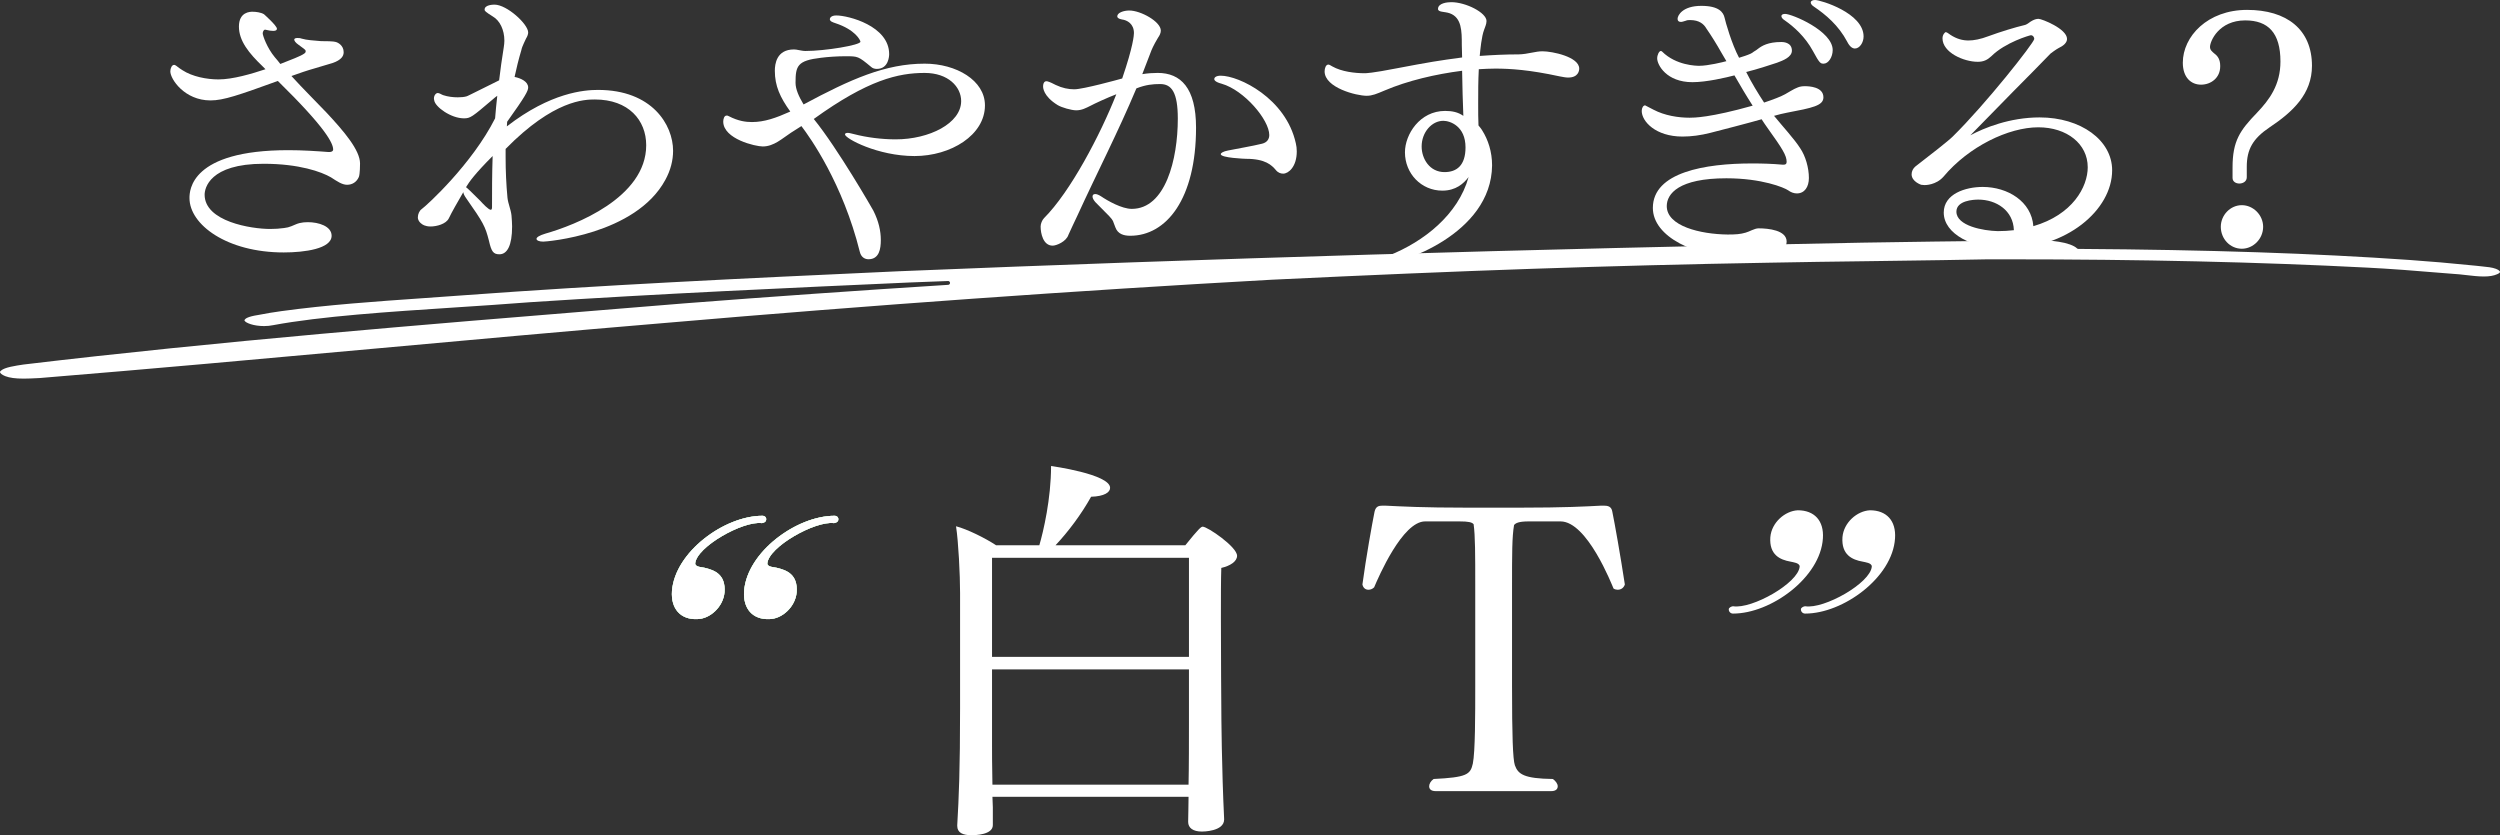 <?xml version="1.0" encoding="UTF-8"?><svg id="_レイヤー_2" xmlns="http://www.w3.org/2000/svg" viewBox="0 0 558.275 186.508"><rect x="0" y="0" width="558.275" height="186.508" fill="#333333" stroke="none"/><defs><style>.cls-1{fill:#a9fdb7;}.cls-1,.cls-2{stroke-width:0px;}.cls-2{fill:#fff;}</style></defs><g id="design"><path class="cls-2" d="M170.122,116.818c-4.232-.546-14.606,5.324-14.879,9.009,0,.819,1.502.819,2.048.956,2.321.546,4.778,1.502,4.505,5.46-.273,3.276-3.276,6.006-6.143,6.006-3.686.136-5.87-2.321-5.597-6.279.682-8.736,11.739-16.79,20.203-16.79.546,0,.956.409.819.955,0,.41-.682.683-.955.683ZM186.229,116.818c-4.232-.546-14.606,5.324-14.879,9.009,0,.819,1.501.819,2.048.956,2.321.546,4.778,1.502,4.505,5.46-.273,3.276-3.276,6.006-6.143,6.006-3.686.136-5.87-2.321-5.597-6.279.683-8.736,11.739-16.79,20.203-16.79.546,0,.956.409.819.955,0,.41-.682.683-.956.683Z"/><path class="cls-1" d="M170.122,116.818c-4.232-.546-14.606,5.324-14.879,9.009,0,.819,1.502.819,2.048.956,2.321.546,4.778,1.502,4.505,5.46-.273,3.276-3.276,6.006-6.143,6.006-3.686.136-5.87-2.321-5.597-6.279.682-8.736,11.739-16.79,20.203-16.79.546,0,.956.409.819.955,0,.41-.682.683-.955.683ZM186.229,116.818c-4.232-.546-14.606,5.324-14.879,9.009,0,.819,1.501.819,2.048.956,2.321.546,4.778,1.502,4.505,5.46-.273,3.276-3.276,6.006-6.143,6.006-3.686.136-5.87-2.321-5.597-6.279.683-8.736,11.739-16.79,20.203-16.79.546,0,.956.409.819.955,0,.41-.682.683-.956.683Z"/><path class="cls-2" d="M387.006,137.021c-.546,0-.956-.41-.956-.956,0-.41.683-.683.956-.683,4.232.683,14.606-5.187,14.879-8.873,0-.819-1.502-.956-2.048-1.092-2.321-.409-4.778-1.501-4.505-5.46.273-3.276,3.276-5.87,6.143-6.006,3.686,0,5.87,2.321,5.597,6.279-.546,8.736-11.603,16.79-20.066,16.79ZM403.114,137.021c-.546,0-.956-.41-.956-.956,0-.41.682-.683.956-.683,4.232.683,14.606-5.187,14.879-8.873,0-.819-1.502-.956-2.048-1.092-2.321-.409-4.778-1.501-4.505-5.46.273-3.276,3.276-5.87,6.143-6.006,3.686,0,5.87,2.321,5.597,6.279-.546,8.736-11.603,16.79-20.066,16.79Z"/><path class="cls-2" d="M170.122,116.818c-4.232-.546-14.606,5.324-14.879,9.009,0,.819,1.502.819,2.048.956,2.321.546,4.778,1.502,4.505,5.46-.273,3.276-3.276,6.006-6.143,6.006-3.686.136-5.87-2.321-5.597-6.279.682-8.736,11.739-16.79,20.203-16.79.546,0,.956.409.819.955,0,.41-.682.683-.955.683ZM186.229,116.818c-4.232-.546-14.606,5.324-14.879,9.009,0,.819,1.501.819,2.048.956,2.321.546,4.778,1.502,4.505,5.46-.273,3.276-3.276,6.006-6.143,6.006-3.686.136-5.87-2.321-5.597-6.279.683-8.736,11.739-16.79,20.203-16.79.546,0,.956.409.819.955,0,.41-.682.683-.956.683Z"/><path class="cls-2" d="M5.257,84.55c-1.812,0-3.108-.175-4.08-.55-.772-.305-1.147-.666-1.176-.888-.018-.138.13-.278.257-.371.788-.709,3.13-1.059,5.011-1.34,43.377-5.173,88.812-8.871,132.752-12.447l14.783-1.206c19.171-1.489,39.003-2.882,58.946-4.141.233-.015.411-.214.399-.448-.012-.228-.2-.405-.426-.405-.006,0-8.63.329-8.63.329-26.23,1.177-55.958,2.511-84.721,4.405-5.408.426-11.167.802-16.736,1.167-14.713.963-29.927,1.959-40.68,3.965-.621.131-1.286.196-1.987.196-2.353,0-4.128-.709-4.365-1.218-.021-.044-.048-.104.063-.237.149-.212.688-.67,2.965-1.016,1.813-.354,3.498-.635,5.17-.862,10.252-1.404,21.265-2.172,31.915-2.914,2.978-.208,5.954-.415,8.914-.636,30.778-2.26,60.899-3.706,97.078-5.359,68.571-2.82,140.992-4.969,215.249-6.388,10.219-.168,21.022-.316,33.995-.464l.483-.015c1.291-.04,2.605-.081,3.913-.081,2.163,0,3.878.115,5.397.362,1.84.272,3.432.85,4.062,1.473.079.078.186.122.297.123,29.206.198,52.701.982,73.941,2.467,4.464.307,9.318.729,14.837,1.289.424.055.88.1,1.338.145,1.137.111,2.312.226,3.121.538.735.274.932.576.934.698.002.125-.194.333-.636.512-.762.346-1.731.511-2.978.511h-.001c-1.228,0-2.589-.158-3.906-.311-1.018-.118-2.07-.24-3.045-.287-8.838-.744-14.373-1.146-19.09-1.385-24.075-1.246-50.397-1.852-80.469-1.852l-4.573.004c-3.26.077-6.519.126-9.774.175l-.935.014c-5.256.087-10.515.155-15.775.223-7.278.094-14.804.191-22.195.34-35.791.633-67.944,1.735-110.982,3.802-43.659,2.423-89.142,5.664-135.189,9.632-22.008,1.839-44.271,3.862-65.802,5.818-24.222,2.201-49.269,4.476-74.059,6.5l-.585.029c-.993.051-2.02.104-3.025.104Z"/><path class="cls-2" d="M273.363,182.987c0,2.709-4.786,2.709-4.967,2.709-1.987,0-3.07-.812-3.07-2.167,0-1.264.09-3.251.09-5.599h-43.796l.09,2.348v3.973c0,2.167-3.883,2.258-4.786,2.258-1.896,0-3.161-.542-3.161-2.077v-.181c.361-6.231.632-12.371.632-26.097v-25.736c0-4.063-.361-11.378-.903-14.9,2.438.632,6.502,2.619,8.94,4.244h9.662c.903-3.07,2.619-10.385,2.619-17.699,0,0,13.184,1.806,13.184,4.876,0,.993-1.264,1.896-4.244,1.987-2.167,3.883-5.057,7.766-7.947,10.836h28.987c2.98-3.702,3.522-4.154,3.883-4.154,1.084,0,7.676,4.515,7.676,6.502,0,1.264-1.535,2.258-3.522,2.709-.09,2.438-.09,6.682-.09,11.197,0,9.121.09,19.595.09,19.595,0,2.167.09,14.087.632,25.284v.09ZM265.507,124.562h-43.977v22.124h43.977v-22.124ZM265.507,149.485h-43.977v16.615c0,1.174,0,5.328.09,9.12h43.796c.09-3.702.09-10.385.09-13.906v-11.829Z"/><path class="cls-2" d="M320.589,176.666c-.993,0-1.445-.451-1.445-1.084,0-.542.361-1.174.993-1.625,7.405-.361,8.218-.993,8.759-3.431.542-2.619.542-10.927.542-17.428v-22.124c0-7.224,0-11.288-.361-13.906-.361-.452-1.174-.632-3.161-.632h-7.676c-5.057,0-10.385,12.371-11.378,14.719-.361.361-.813.542-1.264.542-.632,0-1.174-.361-1.355-1.174.813-6.05,2.167-13.545,2.709-16.254.271-1.174.903-1.354,1.806-1.354h.542c3.793.181,8.308.452,18.331.452h11.739c10.024,0,14.809-.271,18.241-.452h.542c.903,0,1.716.181,1.896,1.354.542,2.619,1.806,9.753,2.799,16.254-.271.813-.903,1.174-1.625,1.174-.271,0-.632-.09-.903-.271-.361-.813-5.87-14.99-11.829-14.99h-7.134c-2.167,0-2.89.361-3.251.813-.452,2.619-.452,6.411-.452,13.726v22.124c0,11.197.181,16.435.632,17.789.722,1.987,1.987,2.98,8.488,3.07.632.451,1.084,1.083,1.084,1.625,0,.632-.452,1.084-1.445,1.084h-25.826Z"/><path class="cls-2" d="M58.668,14.835c-3.105-2.967-5.313-5.727-5.313-8.901,0-3.312,2.553-3.312,3.036-3.312.759,0,1.863.138,2.553.552,0,0,2.898,2.553,2.898,3.243,0,.276-.207.483-.828.483-.414,0-.966-.069-1.794-.276h-.069c-.207,0-.483.414-.483.828,0,.483.966,3.243,2.691,5.313.414.483.828.966,1.242,1.518,5.589-2.139,5.658-2.415,5.658-2.829,0-.069,0-.207-.138-.345-.345-.345-1.035-.759-1.449-1.104-.69-.483-.966-.897-.966-1.173,0-.207.276-.345.69-.345.276,0,.621,0,.966.138,1.173.345,2.691.414,4.209.552,1.104.069,2.76-.069,3.657.276.138.069,1.518.621,1.518,2.208,0,.828-.483,1.725-2.484,2.415-1.035.345-2.898.828-3.933,1.173-1.725.483-3.519,1.104-5.244,1.725,2.622,2.898,5.52,5.727,7.866,8.211,3.864,4.14,7.452,8.349,7.452,11.316,0,.138,0,2.415-.276,3.036-.483,1.104-1.449,1.725-2.622,1.725-1.104,0-2.208-.759-3.588-1.656-2.139-1.242-7.107-3.036-15.042-3.036-12.144,0-13.179,5.52-13.179,6.9,0,6.003,10.419,7.659,14.628,7.659,1.104,0,2.139-.069,3.105-.207.621-.069,1.173-.207,1.656-.414.414-.138,1.173-.552,1.794-.69.552-.138,1.173-.207,1.863-.207,2.415,0,5.313.897,5.313,3.036,0,2.898-6.003,3.726-10.695,3.726-12.696,0-21.045-6.21-21.045-12.144,0-1.656.207-10.695,22.08-10.695,3.174,0,6.279.207,8.97.414h.207c.483,0,.828-.207.828-.552,0-1.38-1.587-4.761-12.351-15.318-8.763,3.174-12.144,4.347-15.042,4.347-5.796,0-8.97-4.761-8.97-6.486,0-.69.345-1.449.828-1.449.069,0,.207,0,.276.069.414.207.483.414,1.587,1.104,2.208,1.449,5.451,2.07,8.073,2.07,3.174,0,7.383-1.242,10.488-2.277l-.621-.621Z"/><path class="cls-2" d="M113.185,28.221c9.798-7.59,17.319-8.142,20.355-8.142,12.075,0,16.767,7.797,16.767,13.593,0,2.139-.552,4.347-1.725,6.486-6.624,12.282-26.634,13.8-27.255,13.8-.966,0-1.518-.276-1.518-.621s.621-.759,2.001-1.173c6.555-1.863,22.494-8.004,22.494-19.734,0-5.589-3.933-10.212-11.454-10.212-2.277,0-9.177.069-19.941,11.04v1.863c0,3.036.138,6.072.414,9.039.138,1.311.759,2.622.897,3.933.069.897.138,1.725.138,2.484,0,4.278-1.104,6.21-2.829,6.21-1.38,0-1.794-.621-2.346-3.036-.828-3.243-1.242-4.002-5.106-9.522-.345-.483-.552-.897-.621-1.311-1.311,2.277-2.553,4.416-3.243,5.865-.621,1.242-2.691,1.794-4.071,1.794-1.242,0-1.863-.483-1.932-.552-.414-.276-.69-.621-.828-1.035-.069-.138-.069-.345-.069-.483,0-.69.345-1.449.828-1.794,1.242-.897,11.316-10.143,16.422-20.286.138-1.656.276-3.312.483-5.037-.345.207-.69.552-1.035.828-4.623,3.933-4.968,4.209-6.417,4.209-2.898,0-6.417-2.553-6.624-4.002,0-.069-.069-.207-.069-.414,0-.828.552-1.242.828-1.242.414,0,.828.345,1.242.483,1.035.345,2.208.483,3.243.483.759,0,1.449-.069,1.932-.207.276-.069.345-.138,7.314-3.588.276-2.346.621-4.83,1.035-7.383.069-.483.138-.966.138-1.449,0-2.484-1.035-4.554-2.622-5.451-1.518-.966-1.794-1.173-1.794-1.518,0-1.035,1.794-1.104,2.208-1.104,2.76,0,7.521,4.347,7.521,6.21,0,.345-.138.828-.483,1.38,0,.069-.897,1.725-1.035,2.553-.621,2.07-1.104,4.071-1.518,6.003,1.38.276,3.036,1.035,3.036,2.346,0,.759-.552,1.863-4.692,7.659l-.069,1.035ZM104.077,41.814q.276.138,3.174,3.036c.621.69,1.863,2.001,2.346,2.001.138,0,.276-.138.276-.552,0-3.519,0-7.314.138-11.454-4.002,4.002-5.244,5.796-5.865,6.831l-.069.138Z"/><path class="cls-2" d="M176.685,29.601c-2.001,1.311-3.864,3.105-6.348,3.105-1.656,0-8.763-1.656-8.832-5.52,0-.621.207-1.38.759-1.38.138,0,.276,0,.483.138,2.139,1.104,3.795,1.311,5.175,1.311,2.76,0,5.313-.897,8.556-2.346-2.277-3.174-3.45-5.727-3.45-9.108,0-1.449.345-4.761,4.278-4.761.345,0,.69.069,1.035.138.483.069.897.207,1.518.207,4.416,0,12.282-1.311,12.282-2.07,0-.345-1.173-2.691-5.589-4.14-.621-.207-1.242-.414-1.242-.897,0-.138.138-.828,1.449-.828,2.691,0,11.799,2.346,11.799,8.625,0,.345-.069,3.312-2.76,3.312-.483,0-.966-.138-1.311-.483-2.829-2.346-2.898-2.346-5.658-2.346-1.794,0-3.933.138-5.52.345-5.244.621-5.658,1.794-5.658,5.589,0,1.449.759,3.105,1.794,4.83,10.557-5.658,18.285-9.108,27.048-9.108,7.038,0,13.455,3.726,13.455,9.315,0,6.624-7.59,11.316-15.732,11.316-8.211,0-15.525-3.933-15.525-4.83,0-.207.207-.345.621-.345.345,0,.759.138,1.38.276,2.898.759,6.279,1.173,9.315,1.173,7.521,0,14.628-3.588,14.628-8.556,0-3.174-2.898-6.279-8.142-6.279-5.865,0-12.627,1.518-24.771,10.281,5.382,6.624,13.179,20.217,13.317,20.493,1.173,2.346,1.656,4.485,1.656,6.555,0,1.932-.345,4.278-2.76,4.278-.828,0-1.656-.483-1.932-1.656-3.795-15.249-11.04-25.461-13.041-28.083l-2.277,1.449Z"/><path class="cls-2" d="M255.083,16.56c1.242-.207,2.415-.276,3.45-.276,5.106,0,8.556,3.312,8.556,12.213,0,15.939-6.624,24.15-14.697,24.15-1.38,0-2.76-.345-3.312-1.863-.207-.483-.345-.966-.552-1.449-.345-.621-.621-.897-3.933-4.209-.414-.483-.621-.897-.621-1.242,0-.345.207-.552.621-.552.276,0,.69.138,1.242.483,1.518,1.035,4.692,2.829,6.9,2.829,7.521,0,10.281-11.04,10.281-20.148,0-5.865-1.38-7.728-3.933-7.728-1.656,0-3.174.138-5.313.966-4.14,9.867-8.763,18.768-13.248,28.566-.414.897-1.518,3.174-1.932,4.14-.483,1.518-2.691,2.415-3.519,2.415-2.139,0-2.691-2.76-2.691-4.278,0-.621.345-1.449.759-1.863,5.865-5.865,12.558-18.561,16.146-27.669-2.001.759-4.968,2.139-5.727,2.553-1.104.552-2.001,1.035-3.243,1.035-1.035,0-3.243-.621-4.14-1.173-3.243-2.001-3.243-3.933-3.243-4.14,0-.828.345-1.173.69-1.173h.207c.621.138,1.38.552,1.932.828,1.449.69,2.829.966,4.14.966,1.932,0,9.729-2.139,10.695-2.415,2.484-7.245,2.622-9.729,2.622-10.143,0-2.07-1.518-2.898-2.691-3.036-.759-.138-1.035-.414-1.035-.69,0-.828,1.449-1.311,2.691-1.311,2.553,0,7.038,2.484,7.038,4.485,0,.552-.276,1.104-.621,1.587-.207.276-1.104,1.932-1.449,2.76l-2.07,5.382ZM284.891,37.95c-.897-1.035-2.277-2.484-6.624-2.484-.207,0-5.658-.207-5.658-1.035,0-.276.552-.621,1.656-.828,2.001-.414,5.382-.966,7.59-1.518,1.104-.276,1.587-1.035,1.587-1.932,0-3.381-5.589-10.005-10.626-11.454-1.587-.414-1.656-.897-1.656-1.035,0-.414.483-.759,1.449-.759,4.071,0,14.559,5.037,16.767,15.111.138.552.207,1.173.207,1.794,0,3.45-1.863,4.968-3.036,4.968-.552,0-1.173-.207-1.656-.828Z"/><path class="cls-2" d="M326.436,10.005c0-3.036,0-6.072-2.691-7.038-1.173-.414-2.622-.207-2.622-.966,0-1.311,2.07-1.518,2.967-1.518,3.243,0,7.866,2.346,7.866,4.209,0,.69-.345,1.38-.552,2.001-.552,1.449-.828,4.347-.966,5.796,2.898-.207,5.796-.345,8.694-.345.828,0,2.139-.207,3.105-.414.69-.138,1.449-.276,2.208-.276,2.208,0,8.211,1.242,8.211,3.864,0,.483-.207,2.001-2.484,2.001-.552,0-1.173-.138-1.932-.276-6.693-1.449-10.971-1.725-14.352-1.725-1.173,0-2.415.069-3.657.138-.138,2.553-.138,5.175-.138,7.59,0,1.863,0,3.657.069,4.968.138.207.552.621.828,1.104,1.311,2.07,2.208,4.761,2.208,7.797-.138,15.525-20.7,22.08-24.288,22.08-.621,0-.966-.138-.966-.414,0-.345.69-.897,2.208-1.518,7.797-3.105,15.456-9.108,17.802-17.526-1.104,1.449-2.829,3.036-5.865,3.036-4.692,0-8.349-3.795-8.349-8.556,0-4.002,3.312-9.246,8.97-9.246,1.587,0,2.898.276,4.071,1.104-.138-2.967-.207-6.624-.276-10.074-5.934.759-12.144,2.208-17.319,4.416-1.794.759-2.76,1.173-4.002,1.173-2.277,0-9.384-1.794-9.384-5.451,0-.69.276-1.518.828-1.518.276,0,.483.207.897.414,2.07,1.173,5.037,1.518,7.176,1.518.345,0,1.587,0,7.245-1.104,7.245-1.38,9.384-1.725,14.559-2.415l-.069-2.829ZM327.264,32.913c0-4.761-3.45-5.934-4.968-5.934-2.553,0-4.83,2.553-4.83,5.727,0,2.76,1.794,5.727,5.106,5.727,2.691,0,4.692-1.449,4.692-5.52Z"/><path class="cls-2" d="M396.285,26.013c1.794,2.208,4.416,5.037,5.727,7.107,1.173,1.725,1.932,4.347,1.932,6.624,0,2.001-.966,3.45-2.691,3.45-.69,0-1.38-.276-1.932-.69-.897-.621-5.865-2.691-13.8-2.691-10.626,0-13.317,3.45-13.317,6.21,0,4.485,7.521,6.279,13.593,6.348,1.794,0,2.829-.069,4.002-.414.828-.207,2.001-.966,2.898-.966,2.208,0,6.279.414,6.279,2.967,0,.897-.552,3.519-9.936,3.519-10.557,0-19.941-4.623-19.941-11.04,0-8.004,11.73-9.936,22.149-9.936,2.277,0,4.554.069,6.831.276h.207c.414,0,.69-.138.69-.621,0-1.449-.966-2.967-4.278-7.59-.414-.621-.897-1.242-1.311-1.932-1.587.483-10.833,2.898-11.454,3.036-2.139.552-4.278.828-6.21.828-6.003,0-9.108-3.381-9.108-5.727,0-.69.345-1.242.759-1.242q.069,0,1.863.966c2.484,1.311,5.52,1.794,8.073,1.794.897,0,4.554,0,14.076-2.691-1.38-2.139-2.76-4.485-4.071-6.762-1.863.483-6.21,1.518-9.384,1.518-5.796,0-7.866-3.864-7.866-5.313,0-.759.414-1.656.828-1.656.069,0,.207.069.276.138,3.105,3.105,7.659,3.174,8.28,3.174,2.001,0,5.313-.828,6.072-1.035l-1.173-2.001c-.966-1.725-2.208-3.726-3.312-5.313-.552-.966-1.587-1.863-3.588-1.863-.345,0-.69,0-.966.138-.483.138-.828.276-1.104.276-.552,0-.759-.276-.759-.69,0-.759,1.104-2.898,5.313-2.898,3.933,0,4.899,1.449,5.175,2.622.207.966,1.587,5.865,3.243,8.97.897-.276,1.794-.552,2.553-.897.207-.069.483-.276.759-.483.345-.207.69-.414.828-.552.966-.759,2.346-1.587,5.313-1.587.276,0,2.346,0,2.346,1.932,0,1.449-2.001,2.208-3.312,2.691-.414.138-4.761,1.587-6.9,2.07,1.242,2.484,2.691,4.83,4.002,6.831q3.312-1.104,4.692-1.863c.414-.207,2.001-1.242,2.829-1.518.483-.207,1.035-.276,1.587-.276.966,0,4.14.138,4.14,2.484,0,1.863-2.415,2.346-8.211,3.45-.828.138-1.794.414-2.829.69l.138.138ZM404.841,11.385c-1.725-3.174-4.278-5.451-6.279-6.831-.552-.345-.759-.69-.759-.966,0-.276.276-.483.828-.483,1.518,0,10.626,3.795,10.626,8.073,0,1.587-.966,3.036-2.001,3.036-.69,0-.897,0-2.415-2.829ZM412.5,9.315c-1.932-3.657-4.83-6.072-7.383-7.797-.552-.345-.759-.69-.759-.966,0-.345.414-.552.966-.552,1.242,0,10.833,2.898,10.833,8.142,0,1.38-.897,2.691-1.932,2.691-.552,0-1.173-.414-1.725-1.518Z"/><path class="cls-2" d="M466.209,37.329c0-5.175-4.623-8.901-11.04-8.901-6.624,0-15.525,4.278-21.183,11.04-1.656,1.863-4.002,1.863-4.209,1.863-.276,0-.552-.069-.759-.069,0,0-2.139-.69-2.139-2.346,0-.69.345-1.311.828-1.725,3.312-2.553,7.383-5.727,8.349-6.693,7.314-7.176,18.147-20.907,18.216-21.804,0-.345-.276-.828-.759-.828-.207,0-5.727,1.587-8.832,4.692-.897.828-1.725,1.242-3.036,1.242-3.105,0-7.866-2.07-7.866-5.244,0-.897.621-1.38.69-1.38.276,0,.621.276,1.104.621,1.38.897,2.691,1.242,4.002,1.242,1.173,0,2.691-.276,4.485-.966,2.622-.966,6.003-2.001,8.073-2.484.621-.138,1.173-.759,1.794-1.035.414-.207.828-.345,1.311-.345.69,0,6.348,2.208,6.348,4.485,0,.828-.759,1.518-1.932,2.07-.414.207-1.656,1.104-1.725,1.173-2.484,2.553-5.52,5.658-8.349,8.487-3.381,3.45-6.831,6.969-9.591,9.798,3.036-1.656,8.832-4.002,15.456-4.002,9.246,0,16.215,5.106,16.215,11.799,0,8.901-10.212,17.526-23.667,17.526-7.521,0-13.938-3.312-13.938-8.073,0-4.209,4.899-5.727,8.694-5.727,5.589,0,10.902,3.243,11.316,8.763,8.763-2.553,12.144-8.763,12.144-13.179ZM441.783,44.574c-1.104,0-4.899.207-4.899,2.691,0,3.174,6.003,4.278,9.246,4.347,1.242,0,2.415-.069,3.588-.207-.138-4.416-3.933-6.831-7.935-6.831Z"/><path class="cls-2" d="M501.724,39.606c0,.897-.828,1.38-1.656,1.38-.759,0-1.518-.414-1.518-1.242v-2.346c0-5.934,1.656-8.28,5.451-12.213,2.76-2.898,5.244-6.21,5.244-11.454,0-6.417-2.76-9.177-7.866-9.177-5.865,0-7.866,4.623-7.866,5.934,0,.69.483,1.035,1.035,1.518.759.552,1.242,1.38,1.242,2.691v.138c0,2.553-2.07,4.071-4.278,4.071-2.277,0-4.071-1.656-4.071-4.899,0-5.865,5.52-11.799,14.352-11.799s14.49,4.347,14.49,12.489c0,6.279-4.278,10.281-9.453,13.731-3.795,2.553-5.106,4.968-5.106,8.832v2.346ZM495.928,50.646c0-2.622,2.139-4.83,4.692-4.83s4.761,2.208,4.761,4.83c0,2.691-2.208,4.899-4.761,4.899-2.622,0-4.692-2.208-4.692-4.899Z"/></g></svg>